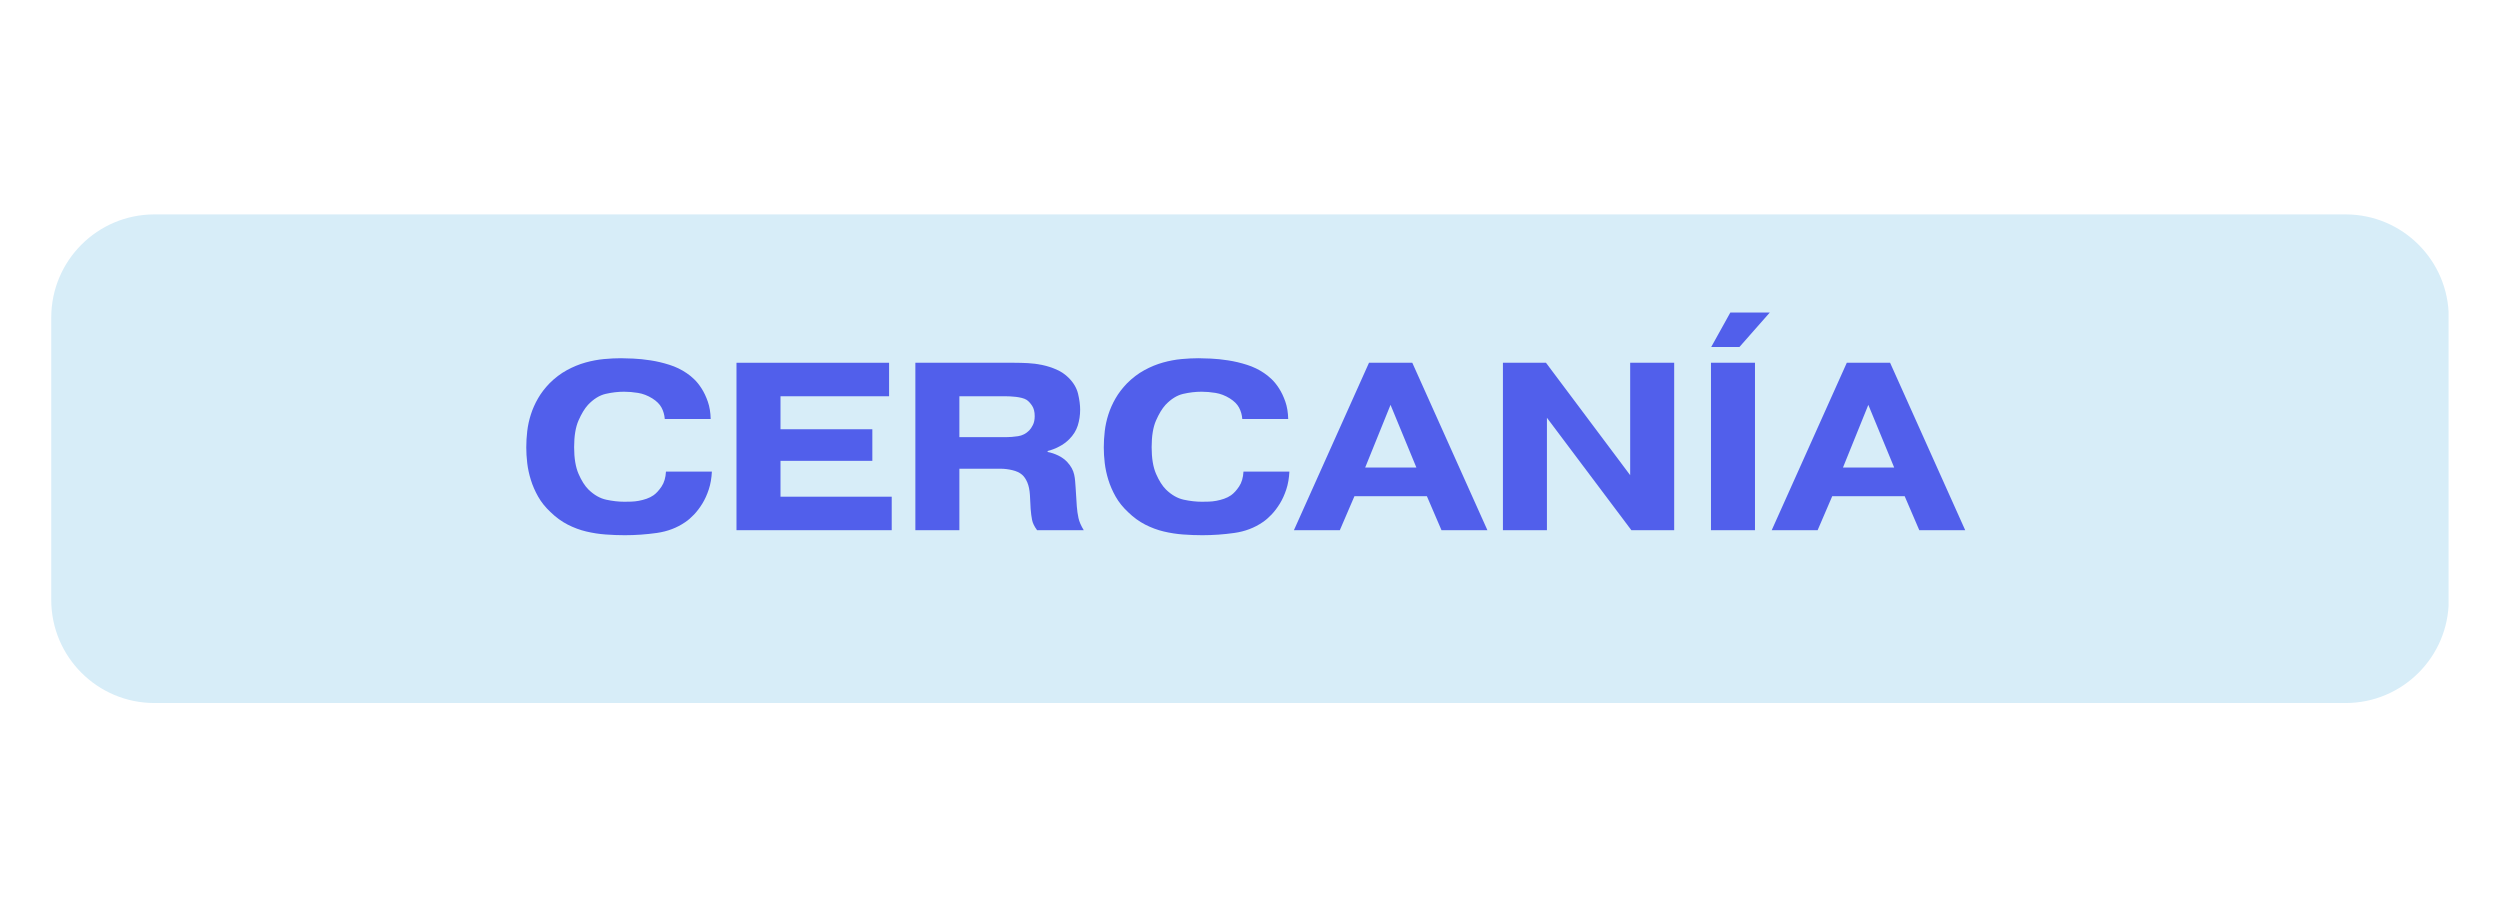 <svg xmlns="http://www.w3.org/2000/svg" xmlns:xlink="http://www.w3.org/1999/xlink" width="2180" viewBox="0 0 1634.88 600" height="800" preserveAspectRatio="xMidYMid meet"><defs><g></g><clipPath id="1bb48fad8a"><path d="M 33.453 140.219 L 1602 140.219 L 1602 459.781 L 33.453 459.781 Z M 33.453 140.219 " clip-rule="nonzero"></path></clipPath><clipPath id="778cb45938"><path d="M 100.945 140.219 L 1533.934 140.219 C 1571.211 140.219 1601.43 170.438 1601.43 207.715 L 1601.43 392.285 C 1601.43 429.562 1571.211 459.781 1533.934 459.781 L 100.945 459.781 C 63.672 459.781 33.453 429.562 33.453 392.285 L 33.453 207.715 C 33.453 170.438 63.672 140.219 100.945 140.219 Z M 100.945 140.219 " clip-rule="nonzero"></path></clipPath></defs><g clip-path="url(#1bb48fad8a)"><g clip-path="url(#778cb45938)"><path fill="#d7edf8" d="M 33.453 140.219 L 1601.309 140.219 L 1601.309 459.781 L 33.453 459.781 Z M 33.453 140.219 " fill-opacity="1" fill-rule="nonzero"></path></g></g><g fill="#515feb" fill-opacity="1"><g transform="translate(337.561, 346.748)"><g><path d="M 127.953 -38.328 C 127.742 -34.047 127.066 -30.16 125.922 -26.672 C 124.773 -23.18 123.363 -20.078 121.688 -17.359 C 120.02 -14.648 118.223 -12.281 116.297 -10.25 C 114.367 -8.219 112.469 -6.57 110.594 -5.312 C 105.164 -1.562 98.957 0.805 91.969 1.797 C 84.988 2.785 78.004 3.281 71.016 3.281 C 66.953 3.281 62.781 3.125 58.5 2.812 C 54.227 2.5 50.004 1.848 45.828 0.859 C 41.66 -0.129 37.594 -1.641 33.625 -3.672 C 29.664 -5.703 25.914 -8.441 22.375 -11.891 C 19.031 -15.016 16.344 -18.375 14.312 -21.969 C 12.281 -25.57 10.691 -29.223 9.547 -32.922 C 8.398 -36.629 7.613 -40.281 7.188 -43.875 C 6.77 -47.469 6.562 -50.883 6.562 -54.125 C 6.562 -57.562 6.77 -61.102 7.188 -64.75 C 7.613 -68.406 8.398 -72.031 9.547 -75.625 C 10.691 -79.227 12.254 -82.75 14.234 -86.188 C 16.211 -89.625 18.719 -92.91 21.75 -96.047 C 25.289 -99.586 29.066 -102.453 33.078 -104.641 C 37.098 -106.836 41.164 -108.508 45.281 -109.656 C 49.406 -110.801 53.445 -111.555 57.406 -111.922 C 61.363 -112.285 65.066 -112.469 68.516 -112.469 C 70.391 -112.469 73.07 -112.391 76.562 -112.234 C 80.062 -112.078 83.844 -111.688 87.906 -111.062 C 91.977 -110.438 96.07 -109.469 100.188 -108.156 C 104.301 -106.852 108.031 -105.055 111.375 -102.766 C 112.832 -101.828 114.445 -100.523 116.219 -98.859 C 117.988 -97.191 119.656 -95.129 121.219 -92.672 C 122.789 -90.223 124.148 -87.359 125.297 -84.078 C 126.441 -80.797 127.066 -77.016 127.172 -72.734 L 97.141 -72.734 C 96.93 -75.441 96.227 -77.914 95.031 -80.156 C 93.832 -82.406 91.82 -84.414 89 -86.188 C 85.977 -88.062 82.875 -89.258 79.688 -89.781 C 76.508 -90.301 73.461 -90.562 70.547 -90.562 C 66.586 -90.562 62.57 -90.094 58.5 -89.156 C 54.438 -88.219 50.578 -85.82 46.922 -81.969 C 44.734 -79.57 42.676 -76.18 40.75 -71.797 C 38.82 -67.422 37.859 -61.582 37.859 -54.281 C 37.859 -47.082 38.82 -41.266 40.75 -36.828 C 42.676 -32.398 44.836 -28.988 47.234 -26.594 C 50.891 -23.039 54.773 -20.82 58.891 -19.938 C 63.016 -19.051 66.953 -18.609 70.703 -18.609 C 72.055 -18.609 73.566 -18.633 75.234 -18.688 C 76.898 -18.738 78.566 -18.922 80.234 -19.234 C 81.91 -19.547 83.582 -19.988 85.25 -20.562 C 86.914 -21.145 88.426 -21.906 89.781 -22.844 C 91.562 -24.094 93.312 -25.992 95.031 -28.547 C 96.75 -31.098 97.711 -34.359 97.922 -38.328 Z M 127.953 -38.328 "></path></g></g></g><g fill="#515feb" fill-opacity="1"><g transform="translate(469.872, 346.748)"><g><path d="M 100.578 -66.016 L 100.578 -45.359 L 40.516 -45.359 L 40.516 -21.906 L 113.25 -21.906 L 113.25 0 L 11.734 0 L 11.734 -109.5 L 111.531 -109.5 L 111.531 -87.594 L 40.516 -87.594 L 40.516 -66.016 Z M 100.578 -66.016 "></path></g></g></g><g fill="#515feb" fill-opacity="1"><g transform="translate(586.855, 346.748)"><g><path d="M 40.516 -60.844 L 71.016 -60.844 C 73.41 -60.844 76.016 -61.051 78.828 -61.469 C 81.648 -61.883 84.102 -63.141 86.188 -65.234 C 87.02 -66.066 87.828 -67.266 88.609 -68.828 C 89.391 -70.391 89.781 -72.316 89.781 -74.609 C 89.781 -77.43 89.207 -79.703 88.062 -81.422 C 86.914 -83.141 85.719 -84.414 84.469 -85.25 C 83.633 -85.77 82.594 -86.188 81.344 -86.5 C 80.094 -86.812 78.812 -87.047 77.5 -87.203 C 76.195 -87.359 74.922 -87.461 73.672 -87.516 C 72.422 -87.566 71.43 -87.594 70.703 -87.594 L 40.516 -87.594 Z M 11.734 -109.5 L 76.484 -109.5 C 79.203 -109.5 82.148 -109.422 85.328 -109.266 C 88.504 -109.109 91.68 -108.691 94.859 -108.016 C 98.047 -107.336 101.125 -106.344 104.094 -105.031 C 107.07 -103.727 109.707 -101.93 112 -99.641 C 115.227 -96.41 117.285 -92.891 118.172 -89.078 C 119.055 -85.273 119.5 -81.863 119.5 -78.844 C 119.5 -75.188 118.977 -71.711 117.938 -68.422 C 116.895 -65.141 115.02 -62.145 112.312 -59.438 C 110.438 -57.562 108.242 -55.973 105.734 -54.672 C 103.234 -53.367 100.734 -52.406 98.234 -51.781 L 98.234 -51.156 C 100.523 -50.738 102.816 -49.977 105.109 -48.875 C 107.41 -47.781 109.395 -46.348 111.062 -44.578 C 112.312 -43.223 113.301 -41.867 114.031 -40.516 C 114.758 -39.16 115.281 -37.773 115.594 -36.359 C 115.906 -34.953 116.113 -33.547 116.219 -32.141 C 116.32 -30.734 116.426 -29.352 116.531 -28 L 117.312 -15.641 C 117.52 -12.93 117.883 -10.375 118.406 -7.969 C 118.926 -5.57 120.078 -2.914 121.859 0 L 91.344 0 C 89.57 -2.395 88.477 -4.633 88.062 -6.719 C 87.645 -8.812 87.332 -11.211 87.125 -13.922 L 86.656 -23 C 86.445 -26.332 85.875 -29.094 84.938 -31.281 C 84 -33.469 82.852 -35.141 81.5 -36.297 C 79.938 -37.648 77.82 -38.641 75.156 -39.266 C 72.5 -39.891 69.922 -40.203 67.422 -40.203 L 40.516 -40.203 L 40.516 0 L 11.734 0 Z M 11.734 -109.5 "></path></g></g></g><g fill="#515feb" fill-opacity="1"><g transform="translate(715.256, 346.748)"><g><path d="M 127.953 -38.328 C 127.742 -34.047 127.066 -30.16 125.922 -26.672 C 124.773 -23.18 123.363 -20.078 121.688 -17.359 C 120.02 -14.648 118.223 -12.281 116.297 -10.25 C 114.367 -8.219 112.469 -6.57 110.594 -5.312 C 105.164 -1.562 98.957 0.805 91.969 1.797 C 84.988 2.785 78.004 3.281 71.016 3.281 C 66.953 3.281 62.781 3.125 58.5 2.812 C 54.227 2.5 50.004 1.848 45.828 0.859 C 41.66 -0.129 37.594 -1.641 33.625 -3.672 C 29.664 -5.703 25.914 -8.441 22.375 -11.891 C 19.031 -15.016 16.344 -18.375 14.312 -21.969 C 12.281 -25.57 10.691 -29.223 9.547 -32.922 C 8.398 -36.629 7.613 -40.281 7.188 -43.875 C 6.77 -47.469 6.562 -50.883 6.562 -54.125 C 6.562 -57.562 6.77 -61.102 7.188 -64.75 C 7.613 -68.406 8.398 -72.031 9.547 -75.625 C 10.691 -79.227 12.254 -82.75 14.234 -86.188 C 16.211 -89.625 18.719 -92.91 21.75 -96.047 C 25.289 -99.586 29.066 -102.453 33.078 -104.641 C 37.098 -106.836 41.164 -108.508 45.281 -109.656 C 49.406 -110.801 53.445 -111.555 57.406 -111.922 C 61.363 -112.285 65.066 -112.469 68.516 -112.469 C 70.391 -112.469 73.07 -112.391 76.562 -112.234 C 80.062 -112.078 83.844 -111.688 87.906 -111.062 C 91.977 -110.438 96.07 -109.469 100.188 -108.156 C 104.301 -106.852 108.031 -105.055 111.375 -102.766 C 112.832 -101.828 114.445 -100.523 116.219 -98.859 C 117.988 -97.191 119.656 -95.129 121.219 -92.672 C 122.789 -90.223 124.148 -87.359 125.297 -84.078 C 126.441 -80.797 127.066 -77.016 127.172 -72.734 L 97.141 -72.734 C 96.93 -75.441 96.227 -77.914 95.031 -80.156 C 93.832 -82.406 91.82 -84.414 89 -86.188 C 85.977 -88.062 82.875 -89.258 79.688 -89.781 C 76.508 -90.301 73.461 -90.562 70.547 -90.562 C 66.586 -90.562 62.57 -90.094 58.5 -89.156 C 54.438 -88.219 50.578 -85.82 46.922 -81.969 C 44.734 -79.57 42.676 -76.18 40.75 -71.797 C 38.82 -67.422 37.859 -61.582 37.859 -54.281 C 37.859 -47.082 38.82 -41.266 40.75 -36.828 C 42.676 -32.398 44.836 -28.988 47.234 -26.594 C 50.891 -23.039 54.773 -20.82 58.891 -19.938 C 63.016 -19.051 66.953 -18.609 70.703 -18.609 C 72.055 -18.609 73.566 -18.633 75.234 -18.688 C 76.898 -18.738 78.566 -18.922 80.234 -19.234 C 81.91 -19.547 83.582 -19.988 85.25 -20.562 C 86.914 -21.145 88.426 -21.906 89.781 -22.844 C 91.562 -24.094 93.312 -25.992 95.031 -28.547 C 96.75 -31.098 97.711 -34.359 97.922 -38.328 Z M 127.953 -38.328 "></path></g></g></g><g fill="#515feb" fill-opacity="1"><g transform="translate(847.566, 346.748)"><g><path d="M 78.688 -40.984 L 61.781 -81.969 L 45.203 -40.984 Z M 28.625 0 L -1.406 0 L 47.703 -109.5 L 76.016 -109.5 L 125.141 0 L 95.109 0 L 85.562 -22.219 L 38.172 -22.219 Z M 28.625 0 "></path></g></g></g><g fill="#515feb" fill-opacity="1"><g transform="translate(971.119, 346.748)"><g><path d="M 123.734 0 L 95.734 0 L 40.516 -73.516 L 40.516 0 L 11.734 0 L 11.734 -109.5 L 39.891 -109.5 L 94.953 -35.984 L 94.953 -109.5 L 123.734 -109.5 Z M 123.734 0 "></path></g></g></g><g fill="#515feb" fill-opacity="1"><g transform="translate(1107.182, 346.748)"><g><path d="M 40.516 -109.5 L 40.516 0 L 11.734 0 L 11.734 -109.5 Z M 50.203 -142.344 L 30.344 -119.812 L 11.891 -119.812 L 24.391 -142.344 Z M 50.203 -142.344 "></path></g></g></g><g fill="#515feb" fill-opacity="1"><g transform="translate(1160.044, 346.748)"><g><path d="M 78.688 -40.984 L 61.781 -81.969 L 45.203 -40.984 Z M 28.625 0 L -1.406 0 L 47.703 -109.5 L 76.016 -109.5 L 125.141 0 L 95.109 0 L 85.562 -22.219 L 38.172 -22.219 Z M 28.625 0 "></path></g></g></g></svg>